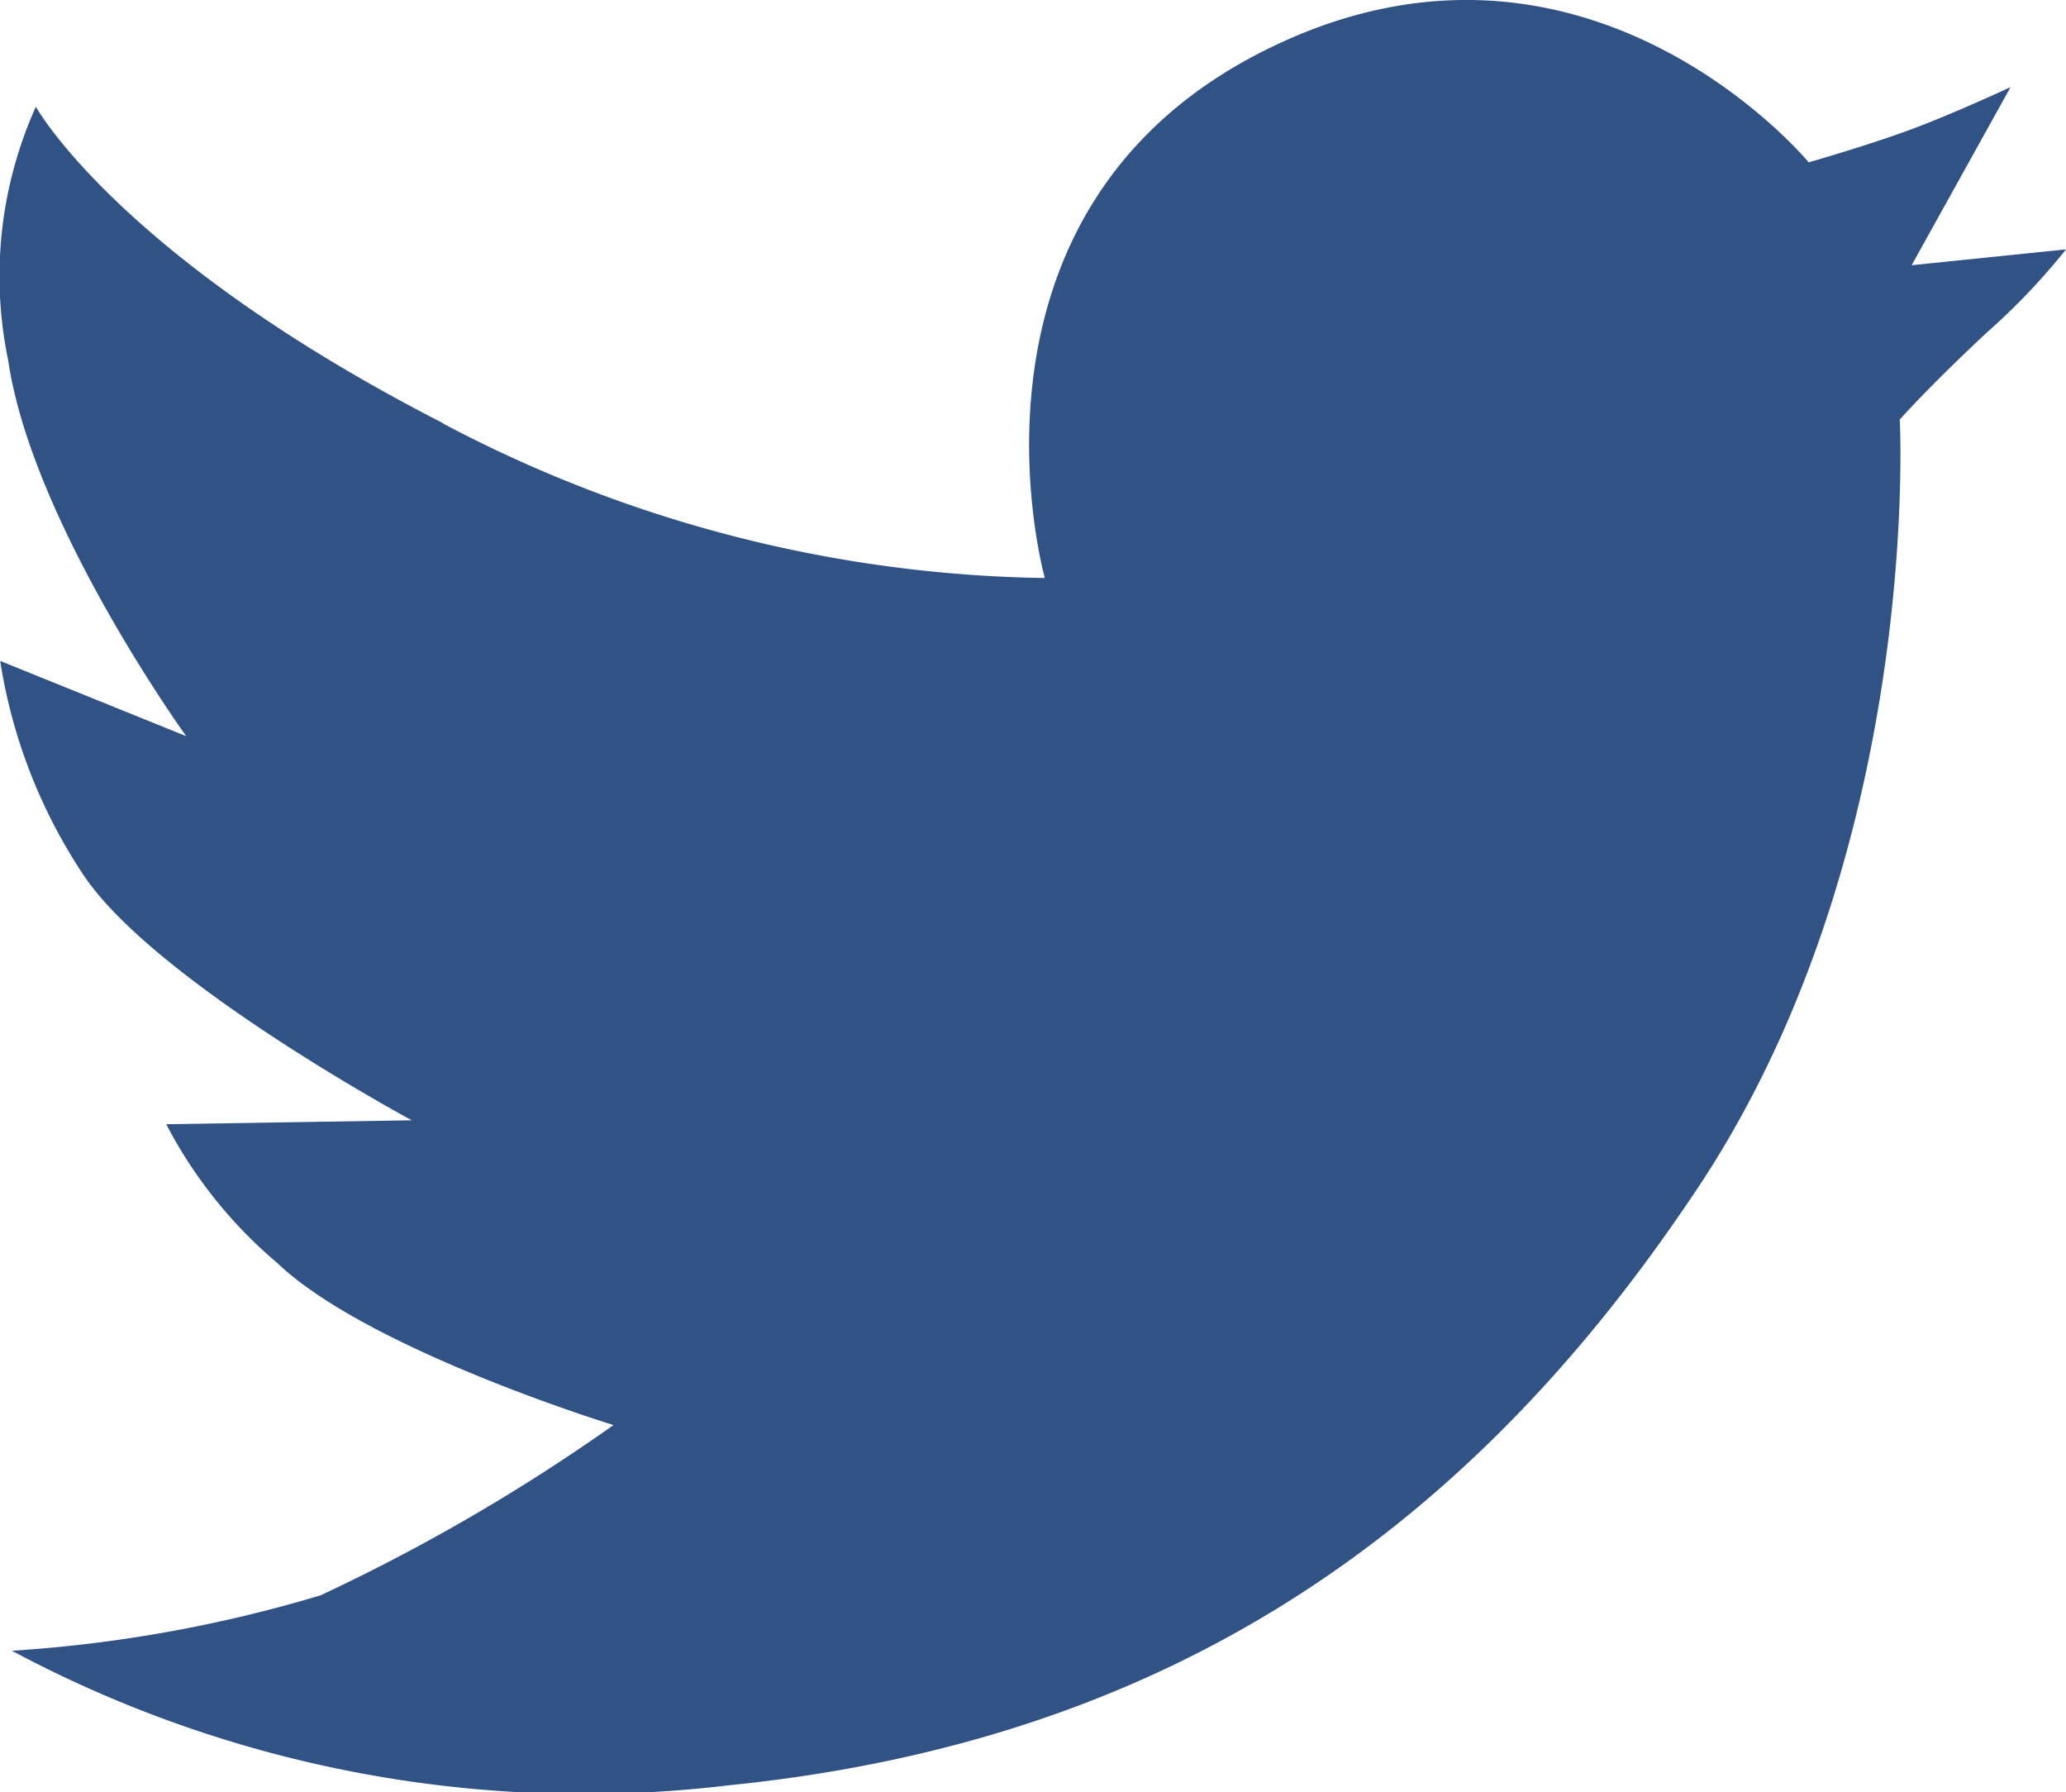 <svg xmlns="http://www.w3.org/2000/svg" width="31.975" height="27.733" viewBox="0 0 31.975 27.733">
  <path id="twitter" d="M74.935,130.474a20.534,20.534,0,0,0,9.311,2.389s-1.593-5.635,3.369-8.147,8.453,1.715,8.453,1.715.858-.245,1.531-.49,1.593-.674,1.593-.674l-1.531,2.756,2.389-.245a10.253,10.253,0,0,1-1.225,1.286c-.919.858-1.348,1.348-1.348,1.348s.368,6.8-3.246,12.067c-3.553,5.268-8.208,8.392-14.885,9.066a18.8,18.8,0,0,1-11.087-2.083,21.219,21.219,0,0,0,4.778-.858,29.4,29.4,0,0,0,4.533-2.634s-3.8-1.164-5.207-2.511a7.1,7.1,0,0,1-1.715-2.144l3.8-.061s-3.982-2.144-5.084-3.8a8.268,8.268,0,0,1-1.286-3.308l2.879,1.164s-2.389-3.308-2.756-5.819a6.385,6.385,0,0,1,.429-3.92s1.286,2.328,6.309,4.9Z" transform="translate(-68.075 -123.919)" fill="#305285"/>
</svg>

